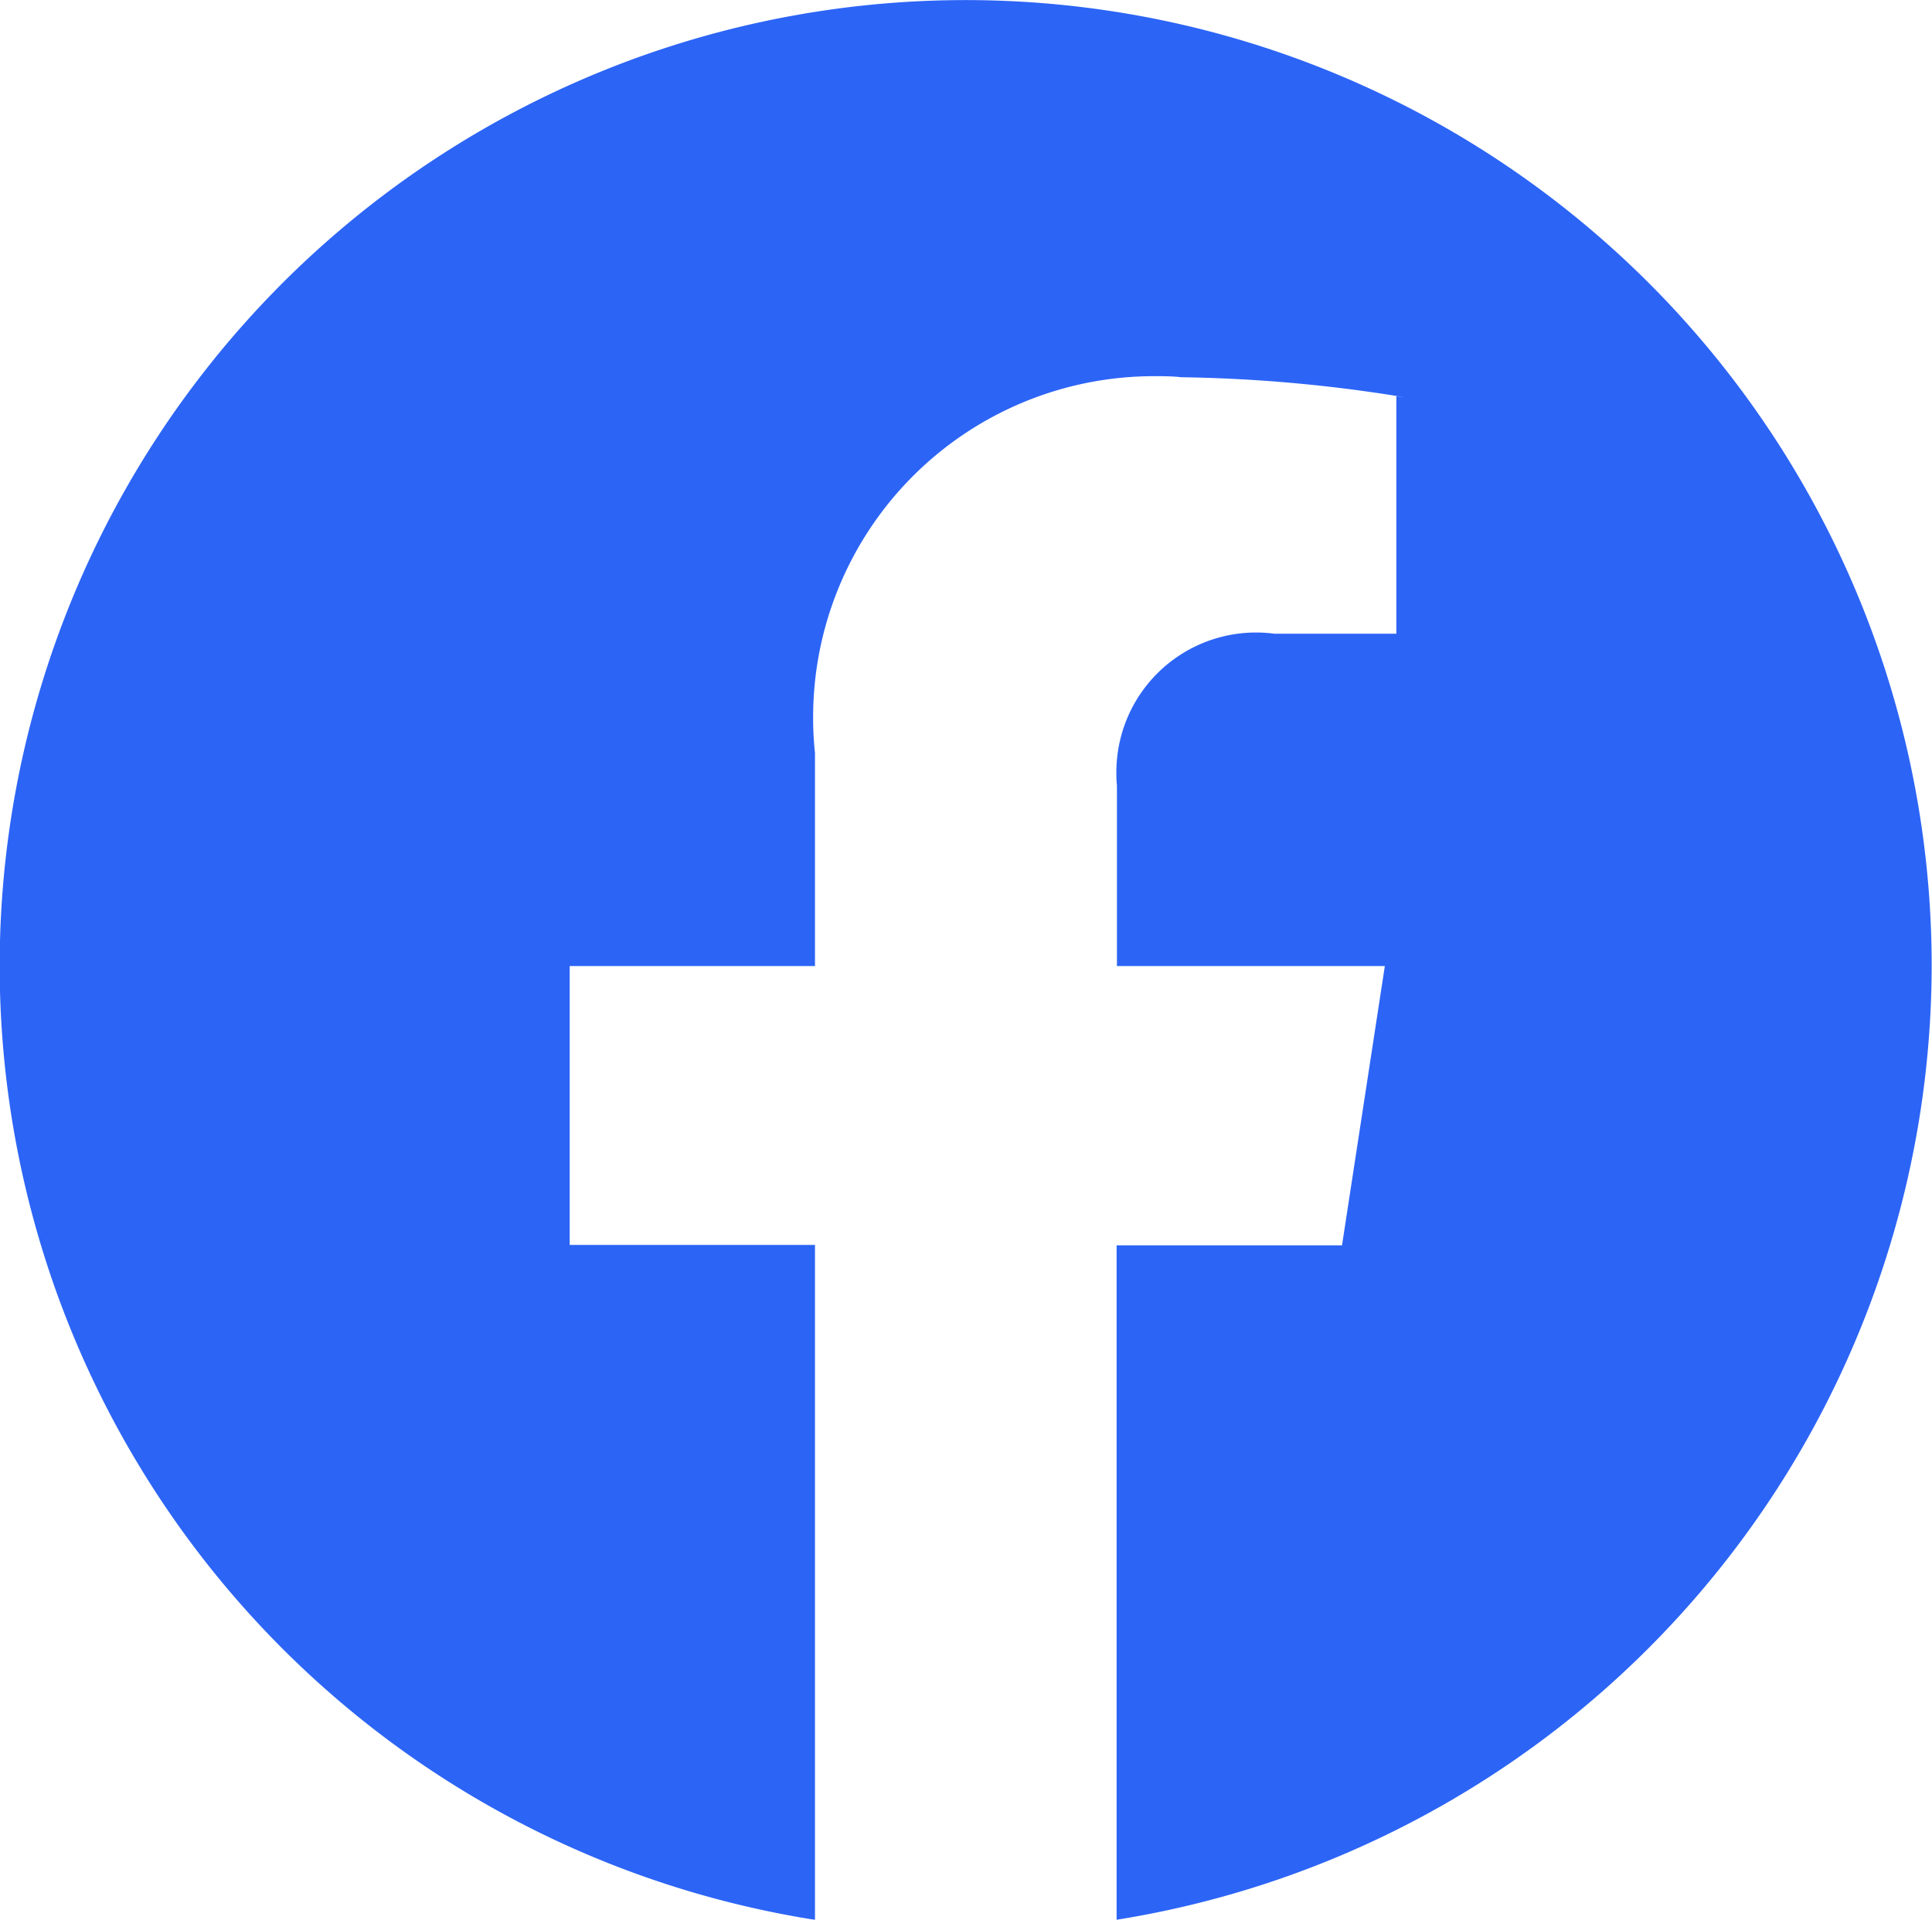 <svg xmlns="http://www.w3.org/2000/svg" width="24" height="23.853" viewBox="0 0 24 23.853">
  <path id="facebook" d="M25,13.1A12,12,0,1,0,11.059,24.94l.069.01V16.565H8.081V13.1h3.047V10.453a4.049,4.049,0,0,1-.023-.446,4.236,4.236,0,0,1,4.236-4.236c.113,0,.225,0,.336.013h-.014a18.508,18.508,0,0,1,2.794.25l-.107-.015V8.971H16.835a1.686,1.686,0,0,0-.228-.015,1.735,1.735,0,0,0-1.735,1.735c0,.054,0,.108.007.162V13.1h3.328l-.532,3.47h-2.8V24.95A12.022,12.022,0,0,0,25,13.1h0Z" transform="translate(-1.004 -1.097)" fill="#2c64f6"/>
</svg>
